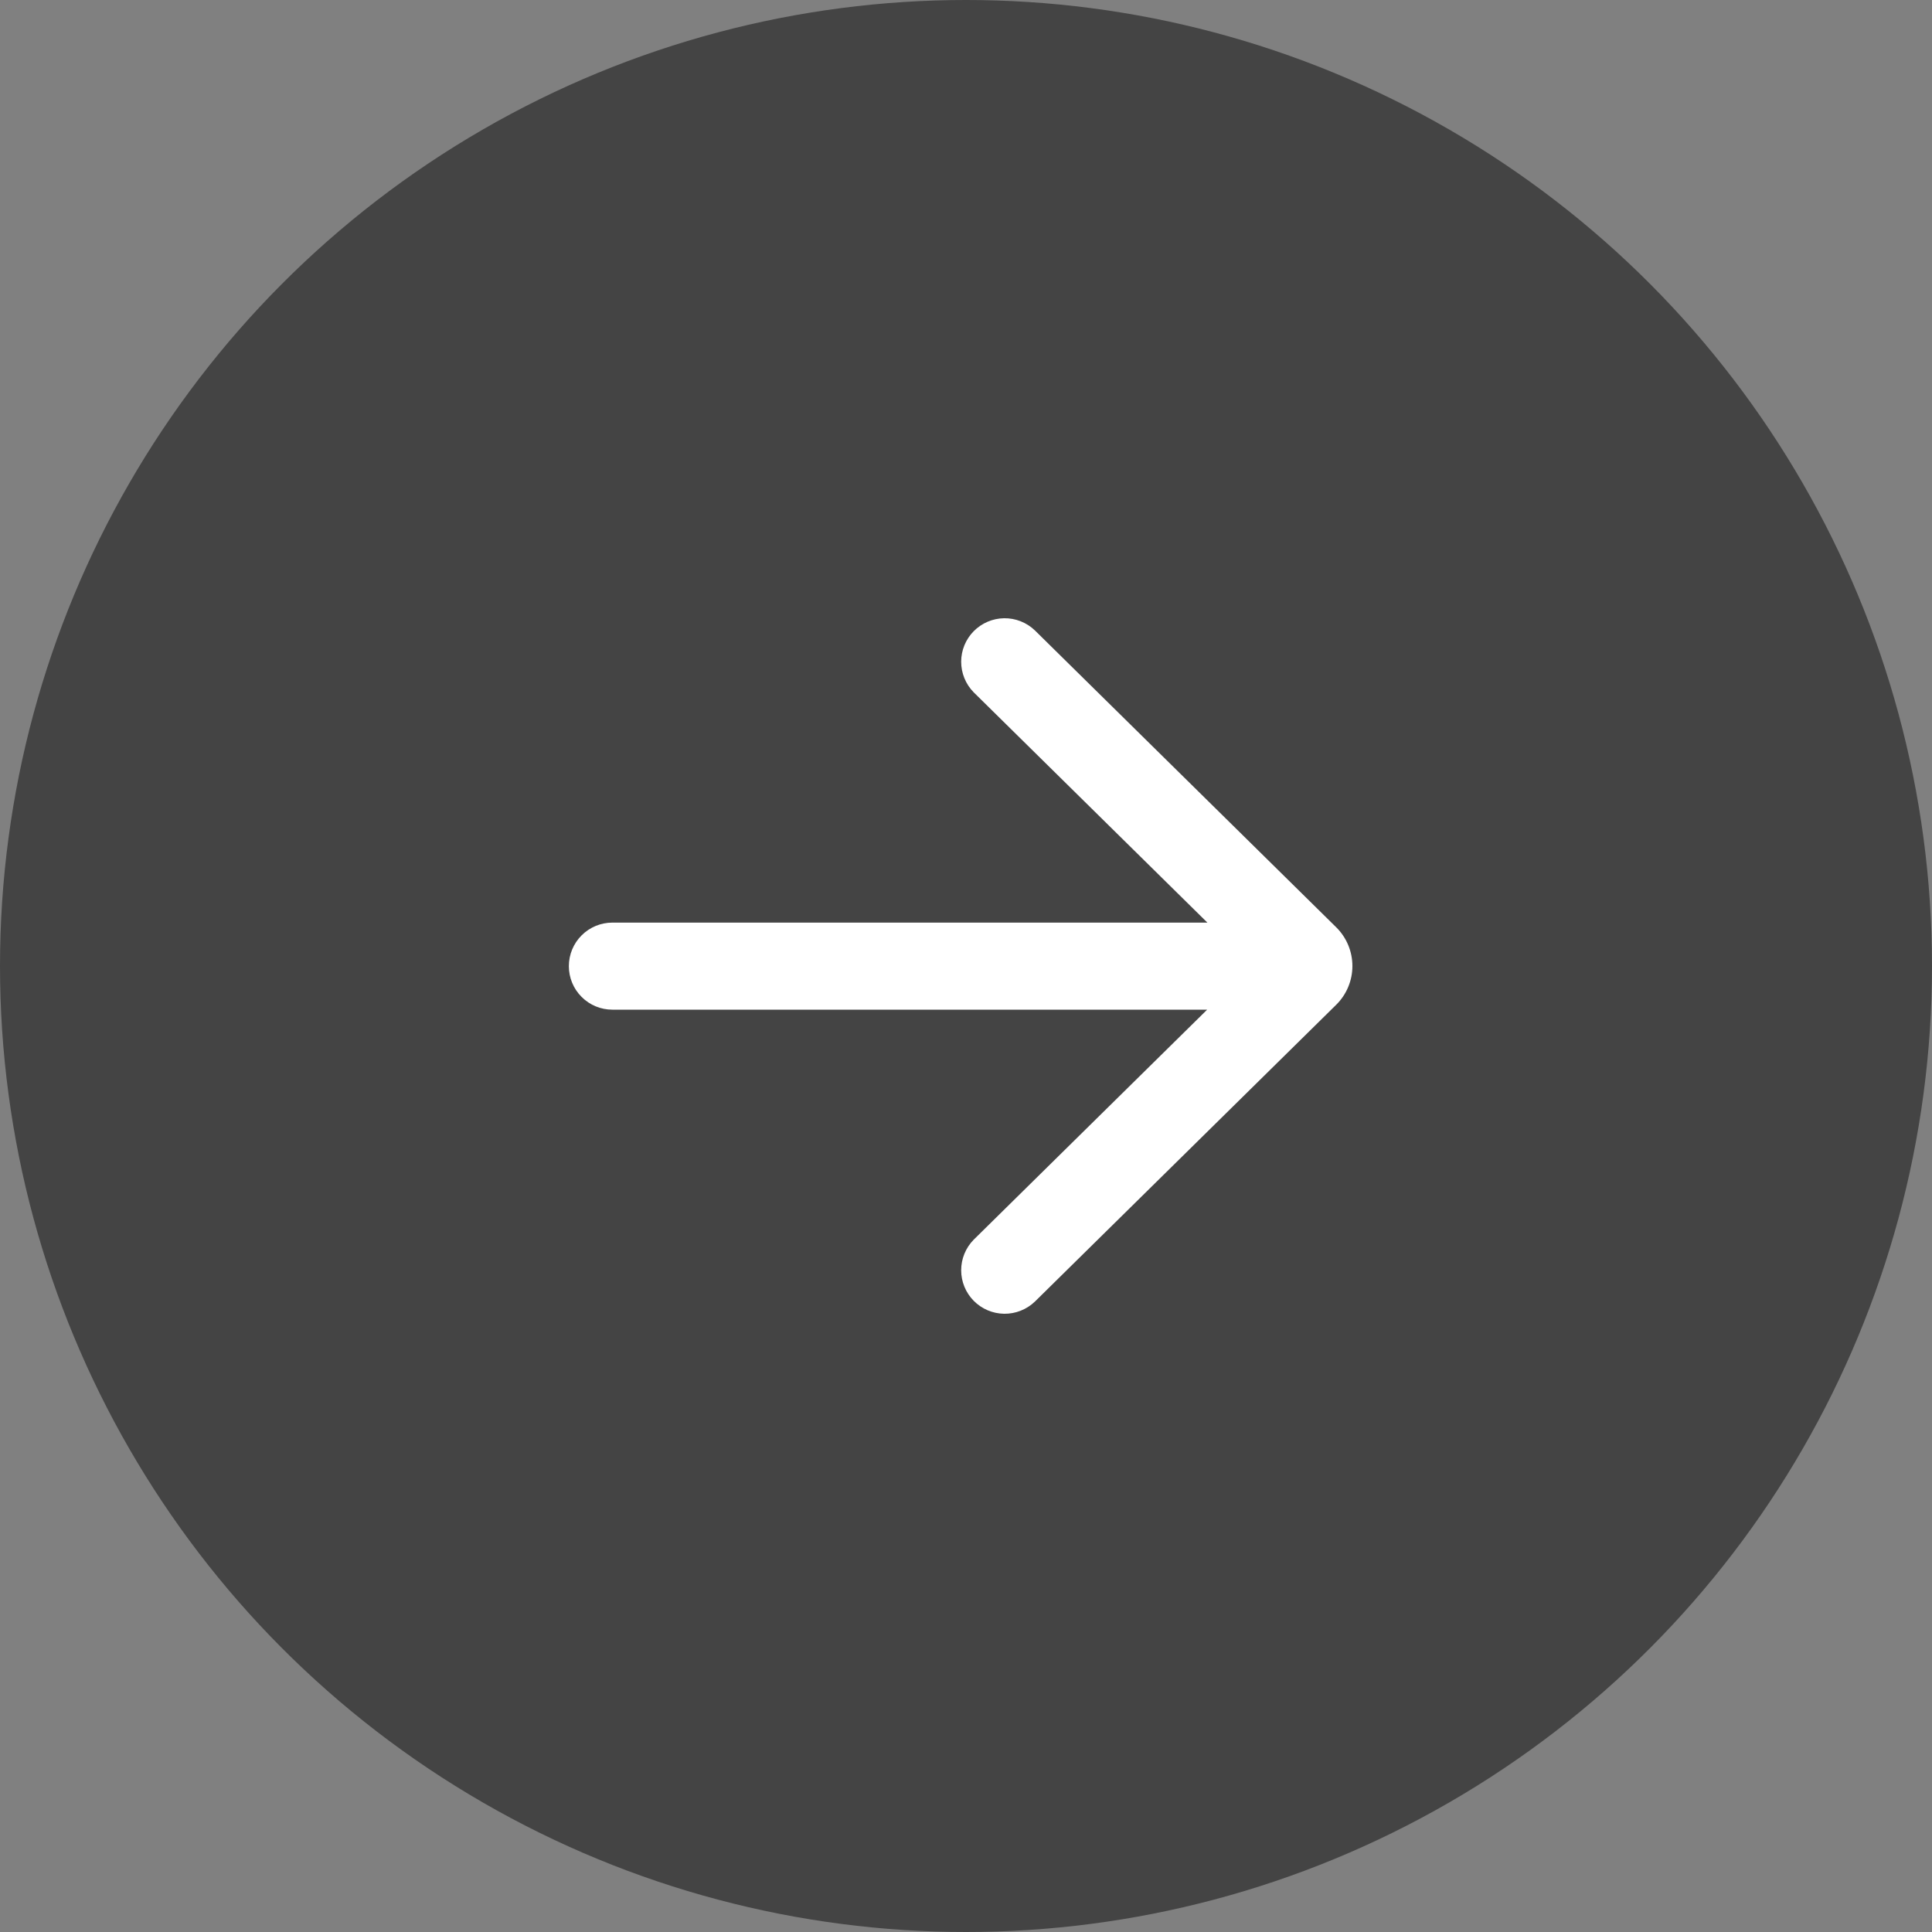 <svg xmlns="http://www.w3.org/2000/svg" width="50" height="50" viewBox="0 0 50 50" fill="none"><rect x="0" y="0" width="50" height="50" fill="#808080" stroke="none"/><circle cx="25" cy="25" r="25" fill="#444444"></circle><path d="M26.78 16.312C26.566 16.108 26.28 15.996 25.985 16C25.689 16.005 25.407 16.125 25.199 16.336C24.992 16.546 24.875 16.83 24.875 17.125C24.875 17.421 24.991 17.705 25.198 17.916L31.247 23.877L15.848 23.877C15.549 23.877 15.263 23.996 15.052 24.207C14.84 24.419 14.722 24.705 14.722 25.004C14.722 25.303 14.84 25.589 15.052 25.8C15.263 26.012 15.549 26.13 15.848 26.13H31.241L25.198 32.084C24.991 32.295 24.875 32.579 24.875 32.874C24.875 33.17 24.992 33.454 25.199 33.664C25.407 33.875 25.689 33.995 25.985 34C26.28 34.004 26.566 33.892 26.78 33.688L34.581 26.003C34.714 25.872 34.819 25.716 34.891 25.544C34.963 25.372 35 25.187 35 25.001C35 24.814 34.963 24.629 34.891 24.457C34.819 24.285 34.714 24.129 34.581 23.998L26.78 16.312Z" fill="white"></path></svg>